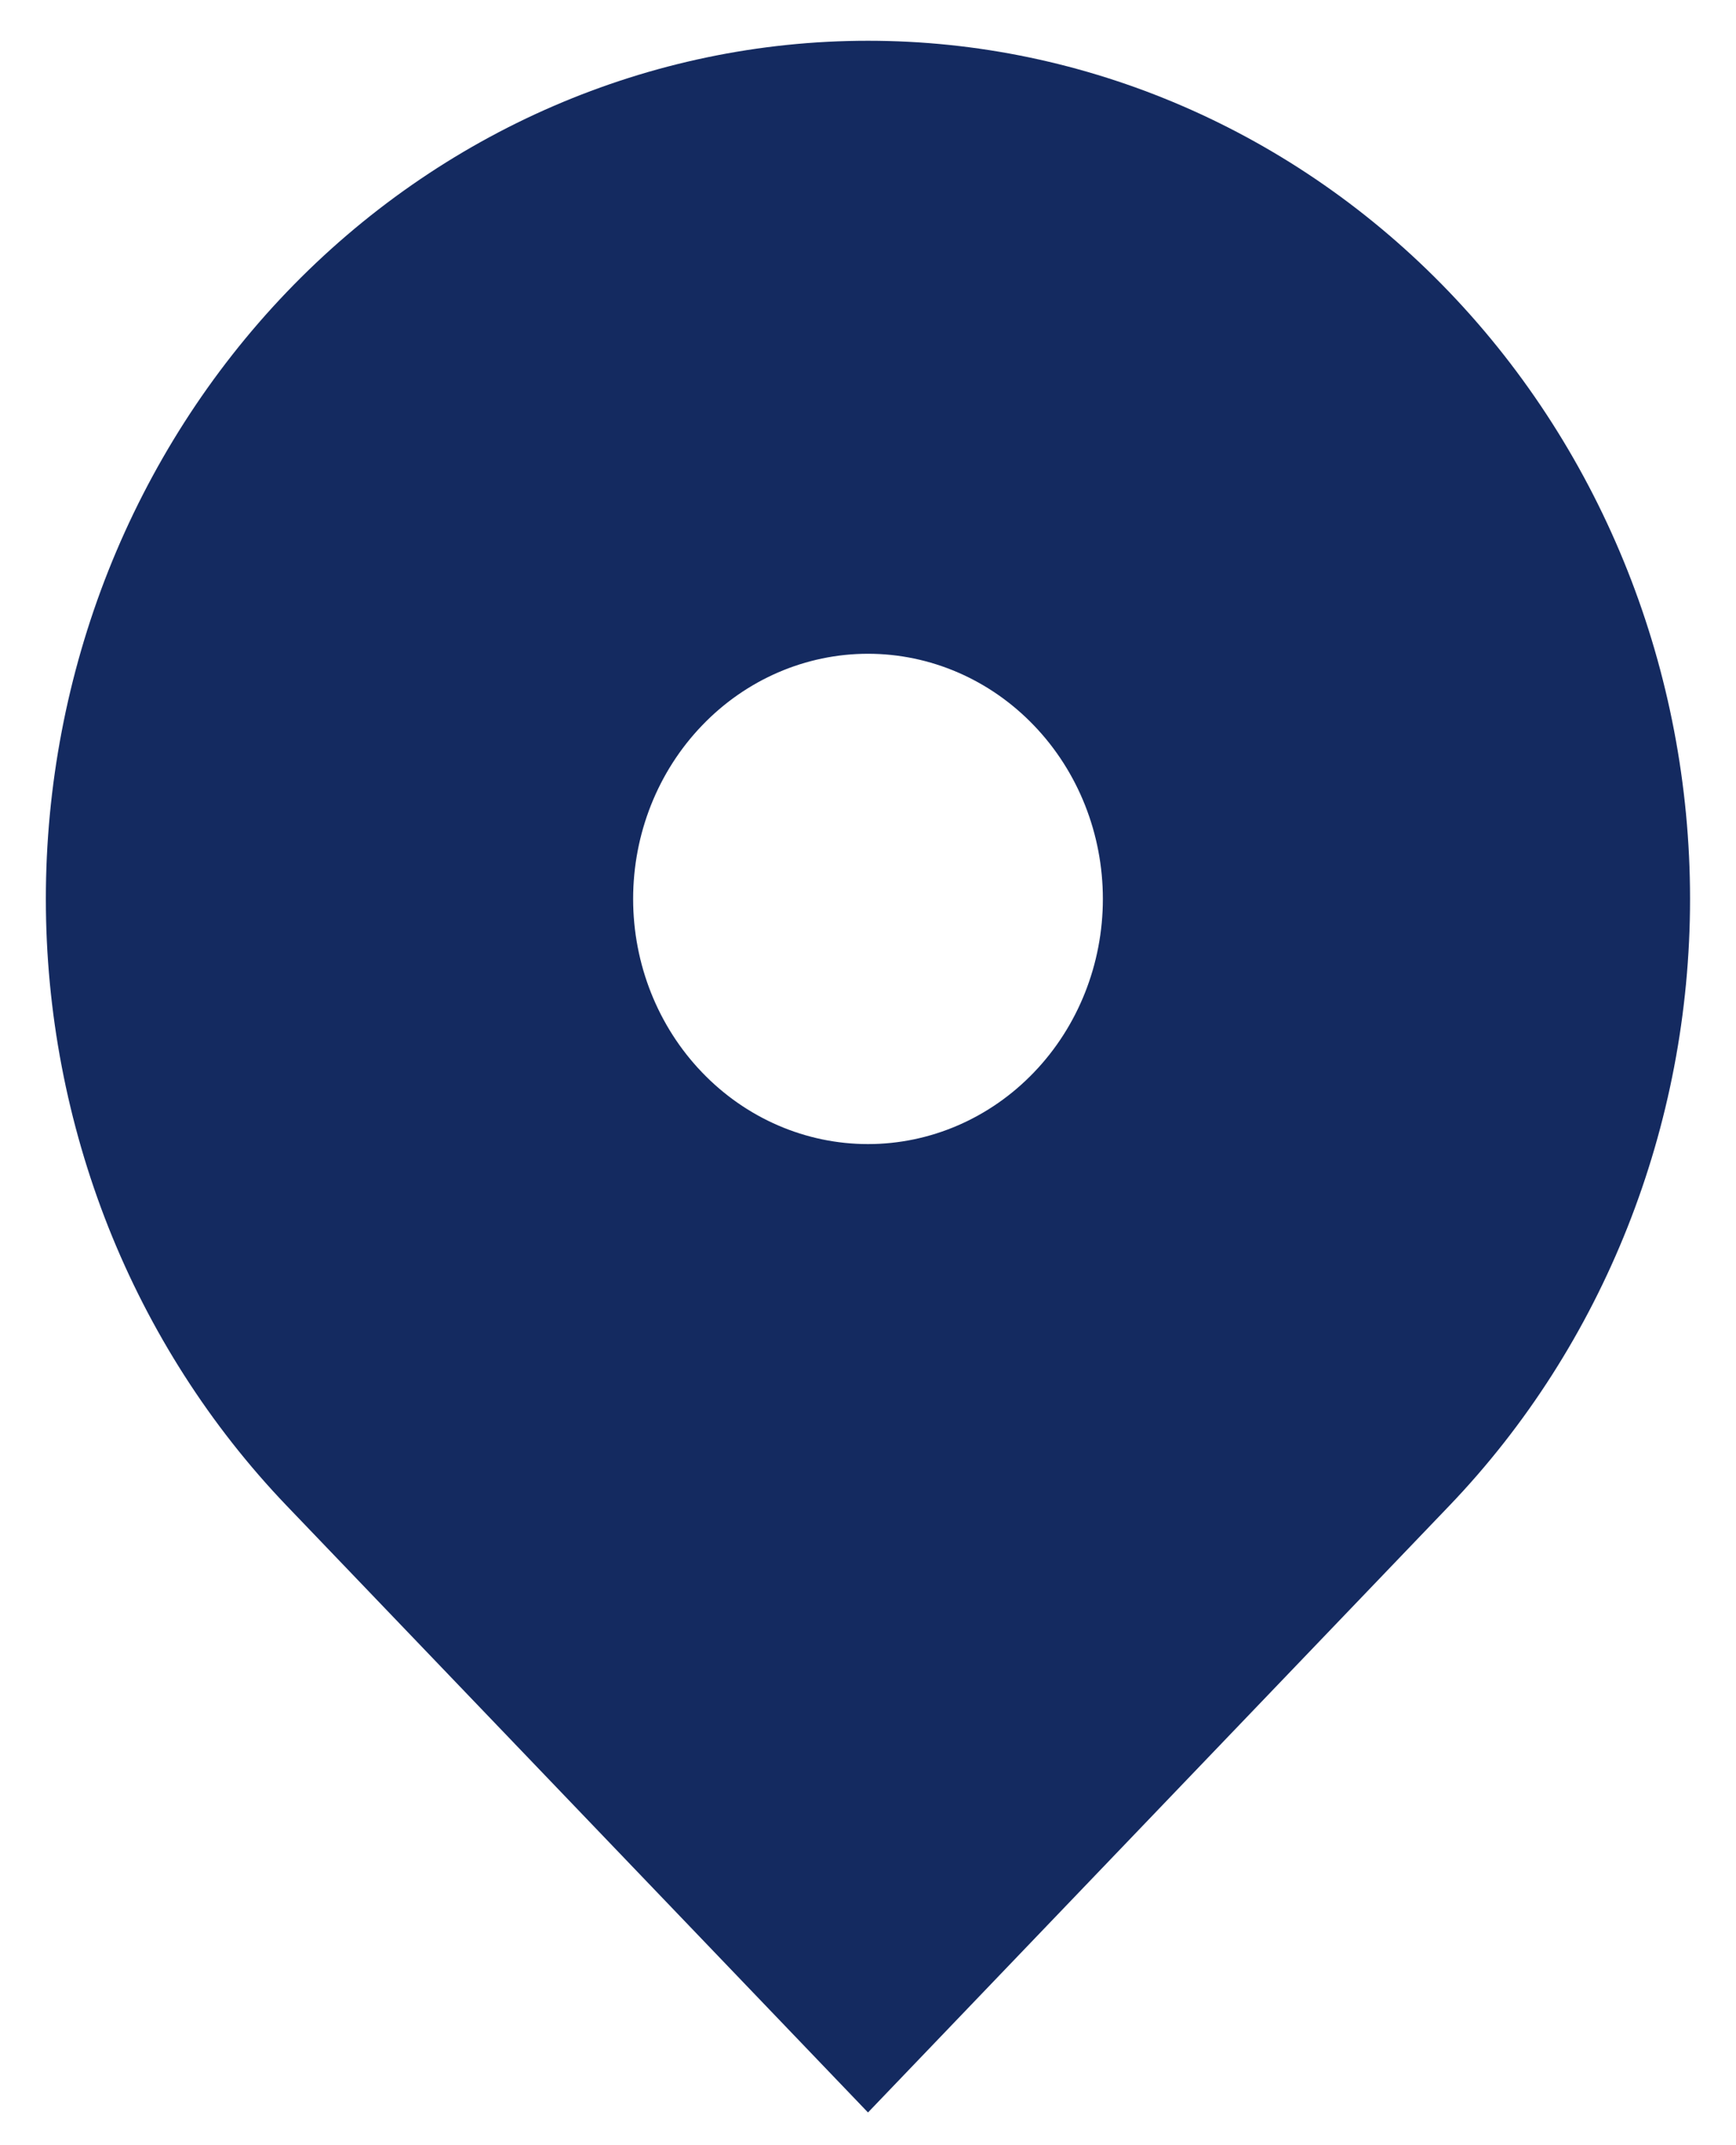 <svg width="17" height="21" viewBox="0 0 17 21" fill="none" xmlns="http://www.w3.org/2000/svg">
<path fill-rule="evenodd" clip-rule="evenodd" d="M2.807 2.86C4.317 1.284 6.365 0.399 8.5 0.399C10.635 0.399 12.683 1.284 14.193 2.86C15.702 4.435 16.55 6.572 16.55 8.8C16.55 11.028 15.702 13.165 14.193 14.74L8.5 20.68L2.807 14.74C2.06 13.96 1.467 13.034 1.062 12.015C0.658 10.995 0.449 9.903 0.449 8.8C0.449 7.697 0.658 6.604 1.062 5.585C1.467 4.566 2.06 3.64 2.807 2.86ZM8.5 11.2C9.11 11.2 9.695 10.947 10.126 10.497C10.558 10.047 10.8 9.436 10.8 8.8C10.8 8.163 10.558 7.553 10.126 7.103C9.695 6.653 9.11 6.4 8.5 6.4C7.89 6.4 7.305 6.653 6.874 7.103C6.442 7.553 6.2 8.163 6.2 8.8C6.2 9.436 6.442 10.047 6.874 10.497C7.305 10.947 7.89 11.2 8.5 11.2Z" fill="#142A60"/>
</svg>
